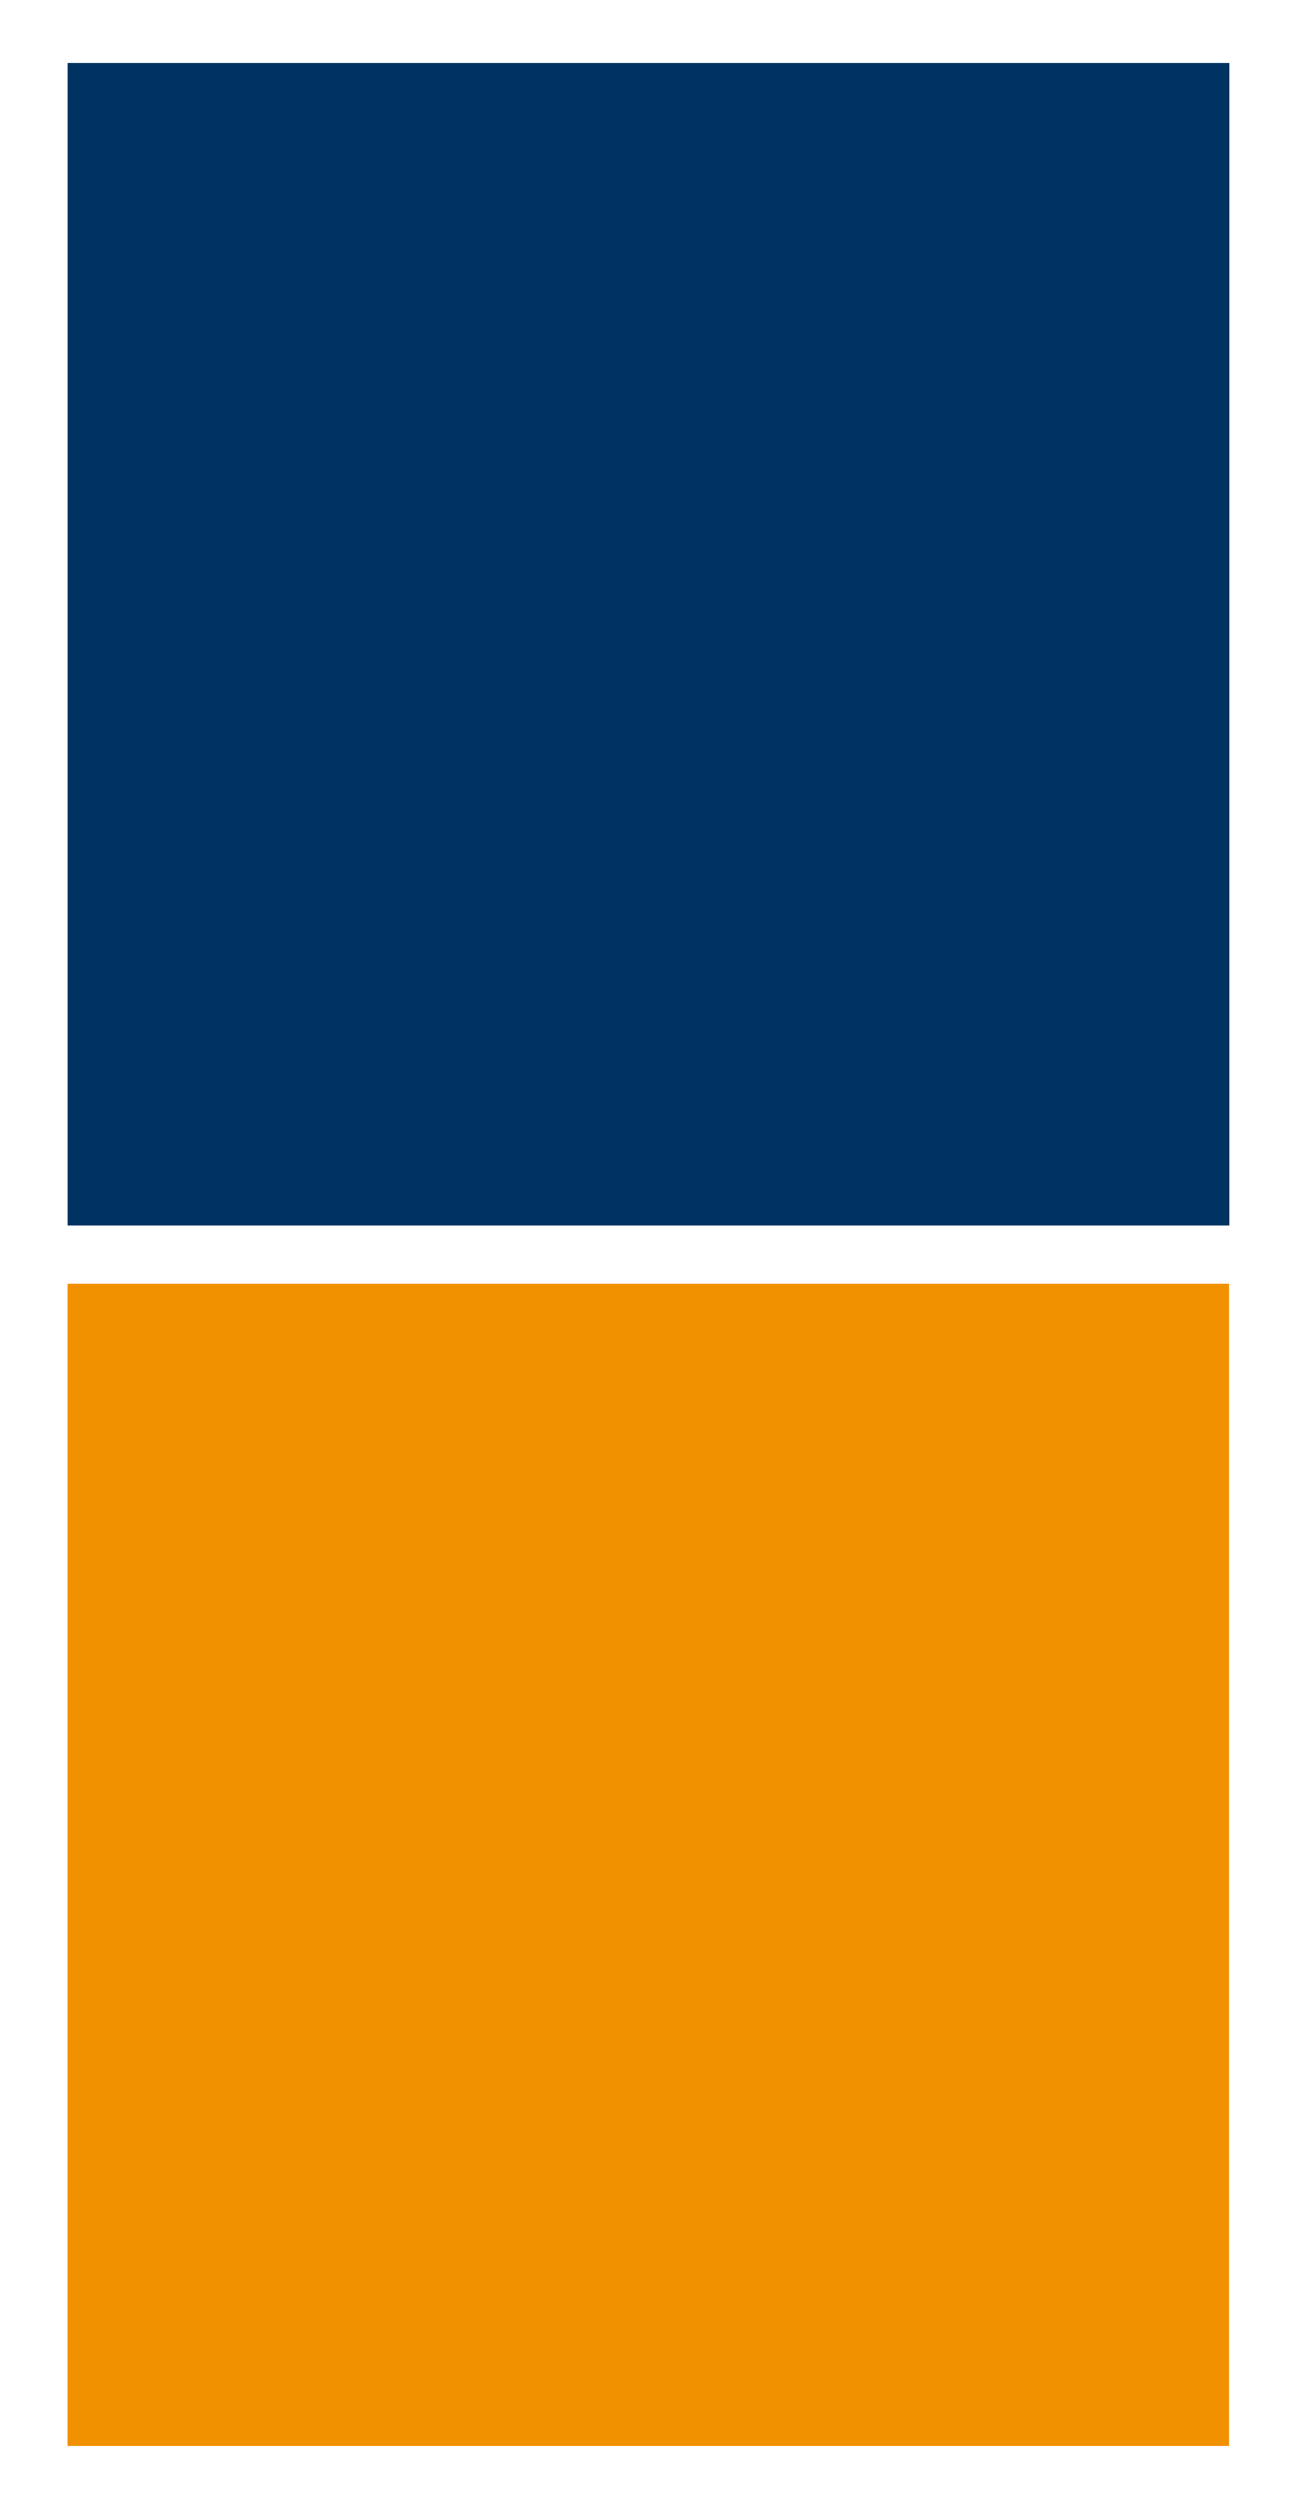 <?xml version="1.0" encoding="UTF-8" standalone="no"?>
<!-- Generator: Adobe Illustrator 16.0.4, SVG Export Plug-In . SVG Version: 6.00 Build 0)  -->

<svg
   version="1.1"
   id="Ebene_1"
   x="0px"
   y="0px"
   width="13"
   height="25"
   viewBox="0 0 13 25"
   enable-background="new 0 0 246 64"
   xml:space="preserve"
   sodipodi:docname="logo-uibk.svg"
   inkscape:version="1.2.1 (9c6d41e, 2022-07-14)"
   xmlns:inkscape="http://www.inkscape.org/namespaces/inkscape"
   xmlns:sodipodi="http://sodipodi.sourceforge.net/DTD/sodipodi-0.dtd"
   xmlns="http://www.w3.org/2000/svg"
   xmlns:svg="http://www.w3.org/2000/svg"><defs
   id="defs37">
	
	
	
	
	
	
	
	
	
	
	
	
	
	
	
</defs><sodipodi:namedview
   id="namedview35"
   pagecolor="#ffffff"
   bordercolor="#666666"
   borderopacity="1.0"
   inkscape:showpageshadow="2"
   inkscape:pageopacity="0.0"
   inkscape:pagecheckerboard="0"
   inkscape:deskcolor="#d1d1d1"
   showgrid="false"
   inkscape:zoom="5.0650407"
   inkscape:cx="76.603531"
   inkscape:cy="36.722311"
   inkscape:window-width="1674"
   inkscape:window-height="968"
   inkscape:window-x="131"
   inkscape:window-y="38"
   inkscape:window-maximized="0"
   inkscape:current-layer="Ebene_1" />
<g
   id="g385"
   transform="matrix(0.382,0,0,0.382,0.325,0.296)"><polygon
     fill="#003361"
     points="30.961,0.479 30.612,0.479 0.875,0.479 0.526,0.479 0.526,0.828 0.526,30.564 0.526,30.913 0.875,30.913 30.612,30.913 30.961,30.913 30.961,30.564 30.961,0.828 "
     id="polygon2"
     transform="translate(0.395,0.395)" /><polygon
     fill="none"
     points="0.526,0.828 0.526,30.564 0.526,30.913 0.875,30.913 30.612,30.913 30.961,30.913 30.961,30.564 30.961,0.828 30.961,0.479 30.612,0.479 0.875,0.479 0.526,0.479 "
     id="polygon4" /><polygon
     fill="#f29100"
     points="30.602,63.655 30.953,63.655 30.953,63.305 30.953,33.577 30.953,33.228 30.602,33.228 0.875,33.228 0.524,33.228 0.524,33.577 0.524,63.305 0.524,63.655 0.875,63.655 "
     id="polygon6"
     transform="translate(0.395,-0.395)" /></g>
</svg>
